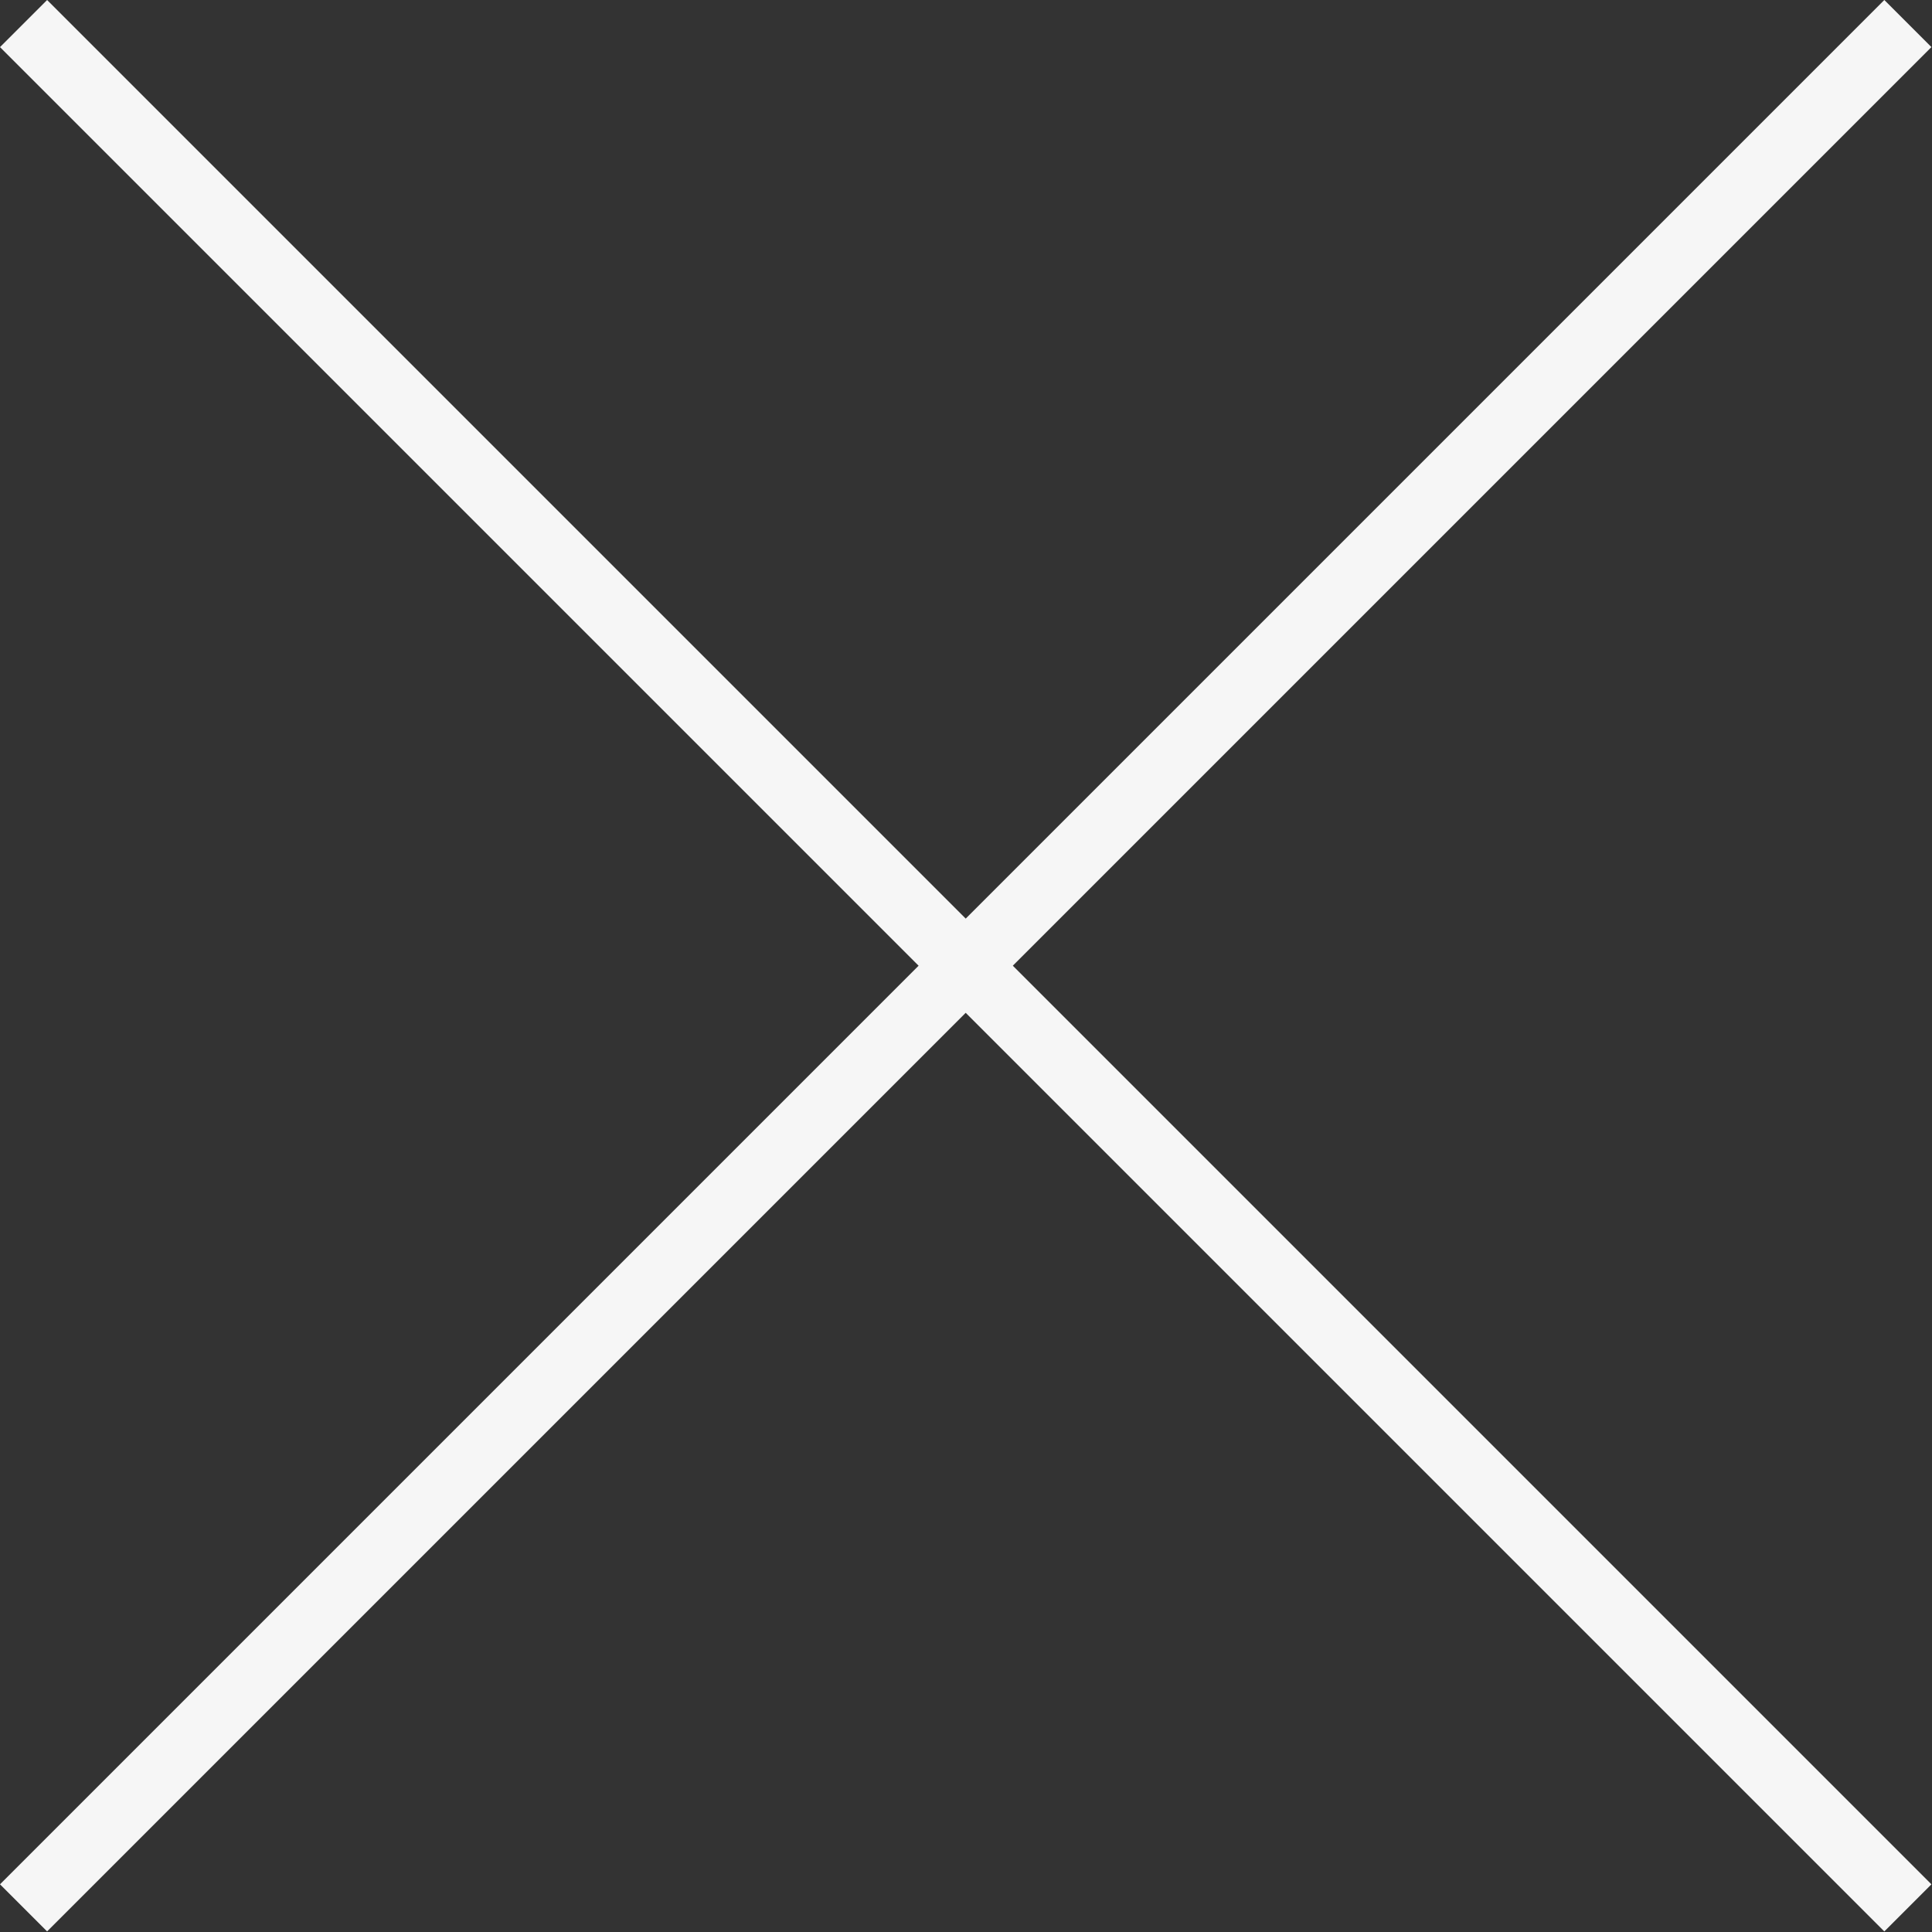 <svg width="29" height="29" viewBox="0 0 29 29" fill="none" xmlns="http://www.w3.org/2000/svg">
<rect x="0" y="0" width="29" height="29" fill="#333333" stroke="none"/>
<rect x="0.707" width="40" height="1" transform="rotate(45 0.707 0)" fill="#F6F6F6"/>
<rect y="28.284" width="40" height="1" transform="rotate(-45 0 28.284)" fill="#F6F6F6"/>
</svg>
